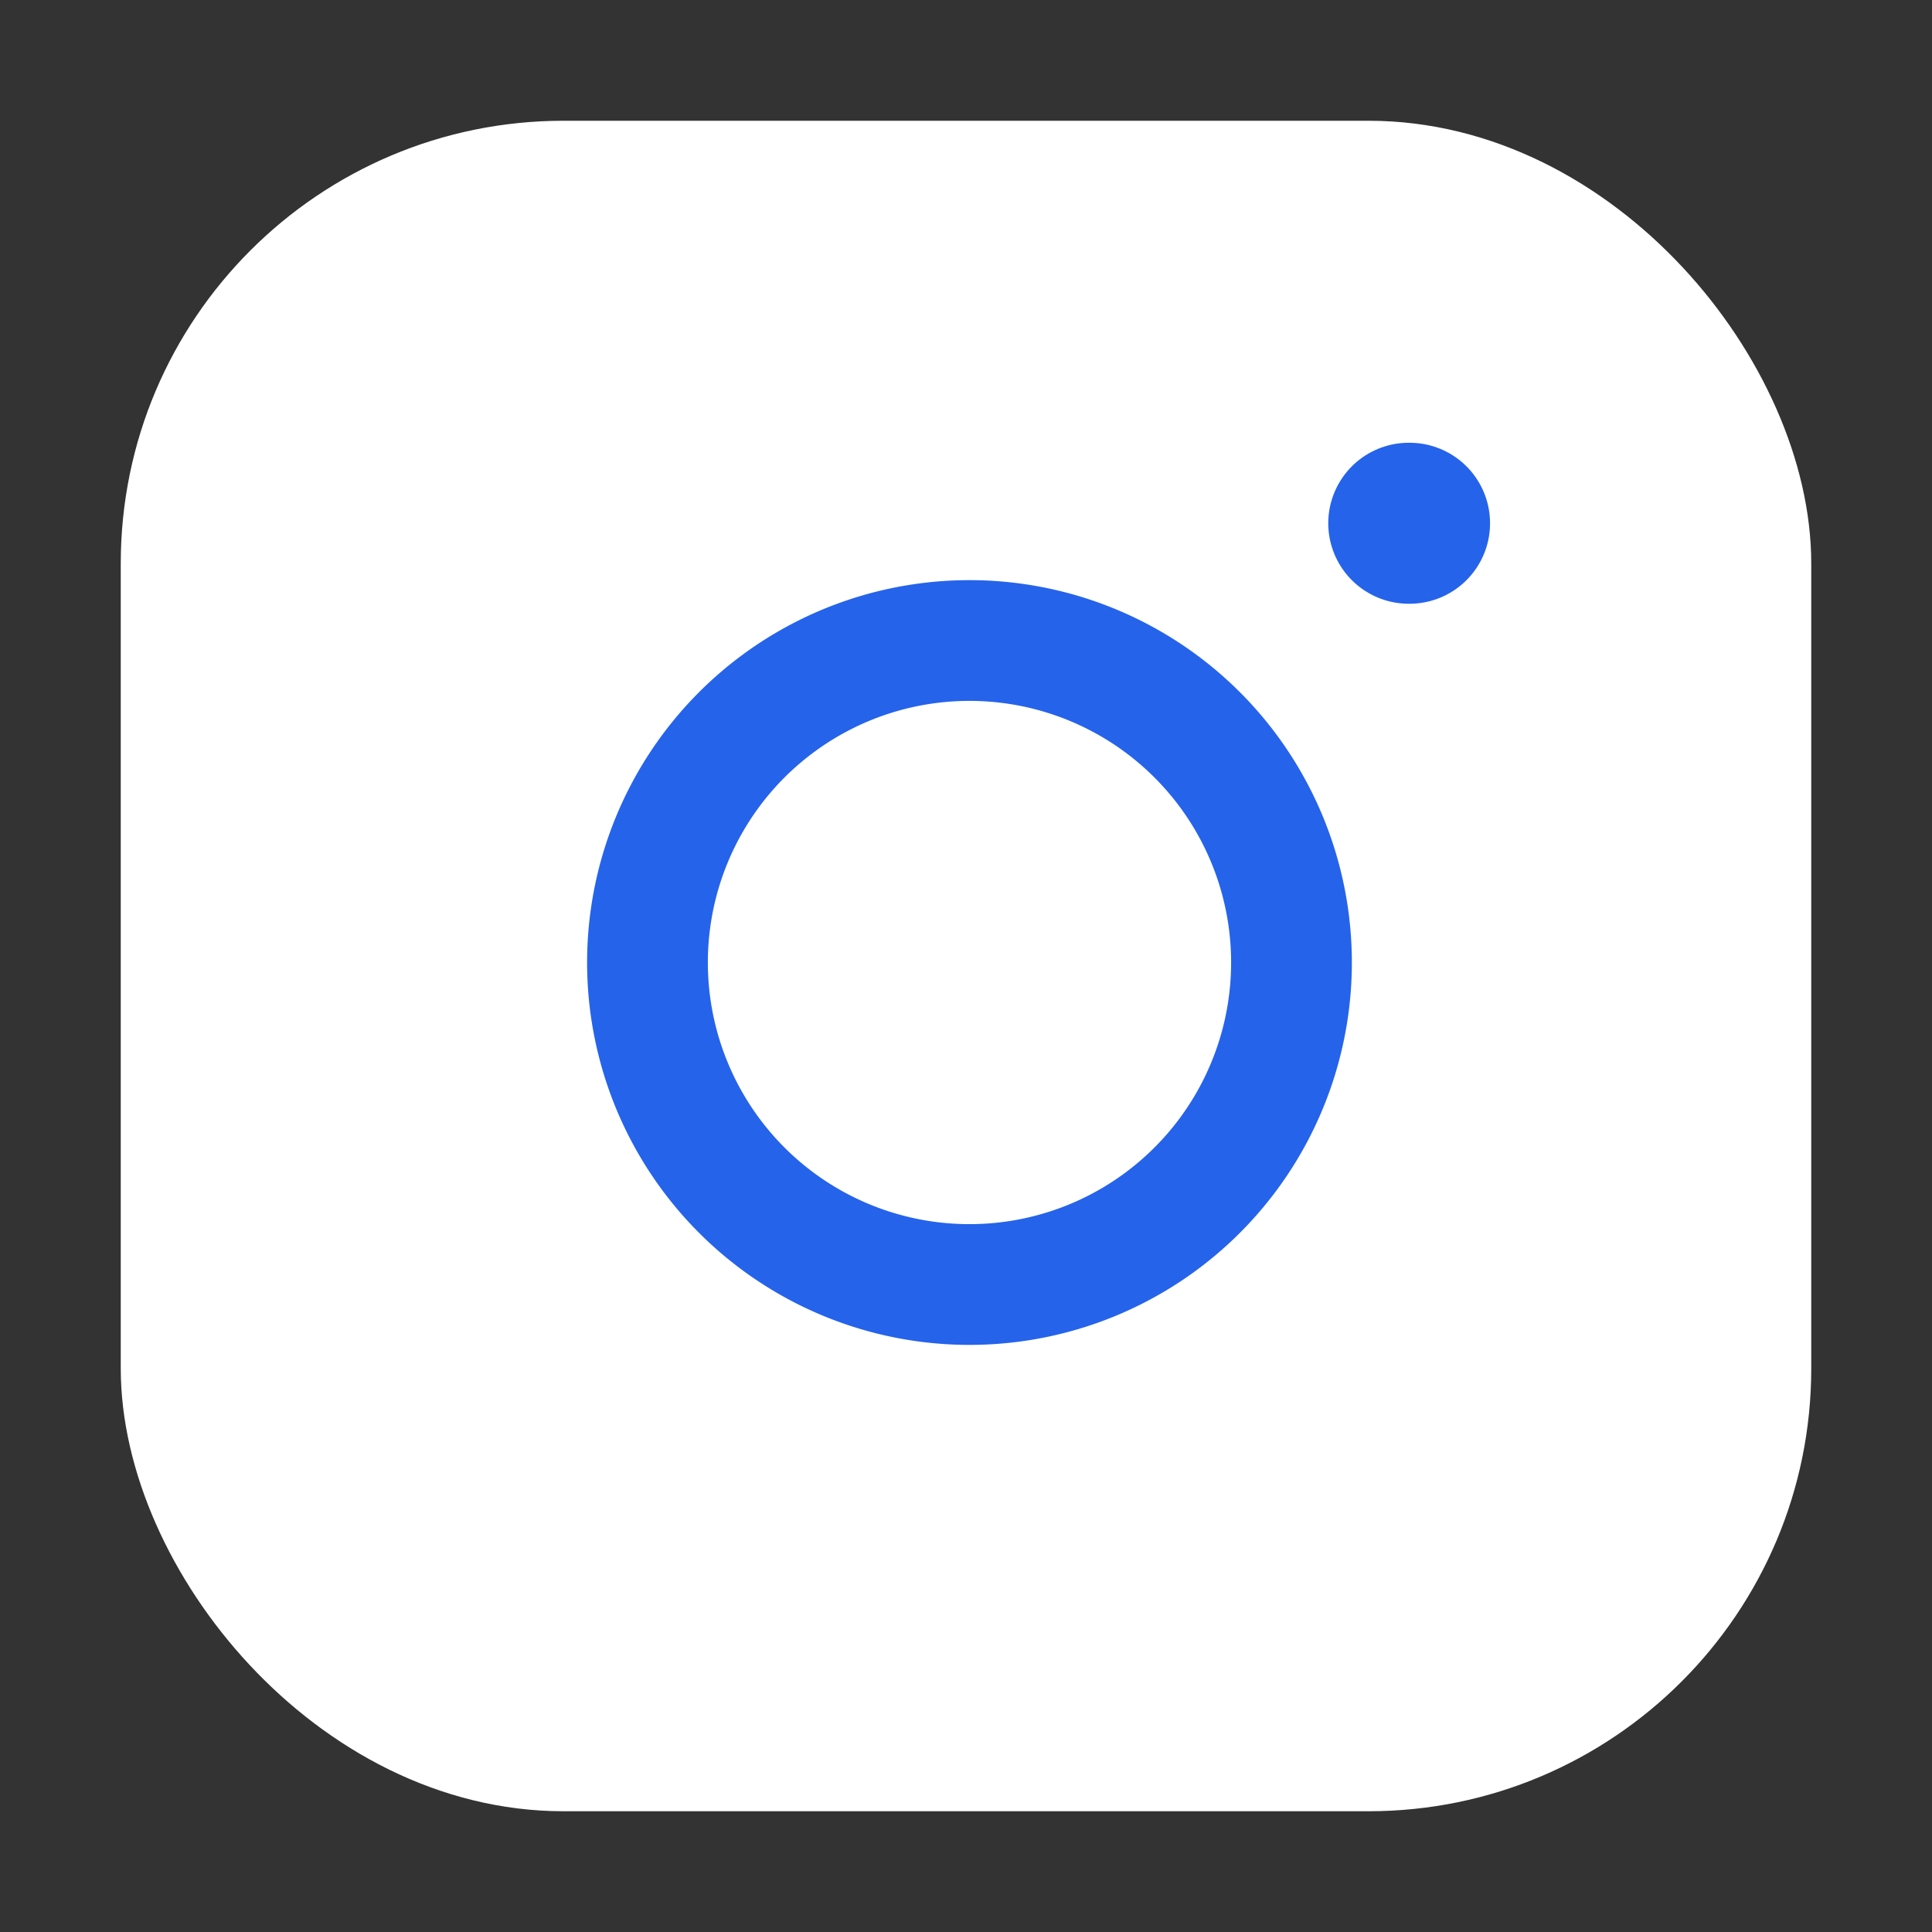 <svg width="24" height="24" viewBox="0 0 24 24" fill="none" xmlns="http://www.w3.org/2000/svg">
  <rect x="0" y="0" width="24" height="24" fill="#333333" stroke="none"/>
  <rect x="2" y="2" width="20" height="20" rx="5" ry="5" 
        fill="white" stroke="white" stroke-width="1" stroke-linecap="round" stroke-linejoin="round"/>
  <path d="m16 11.37A4 4 0 1 1 12.63 8 4 4 0 0 1 16 11.37z" 
        fill="none" stroke="#2563eb" stroke-width="1.5"/>
  <line x1="17.5" y1="6.5" x2="17.51" y2="6.5" 
        stroke="#2563eb" stroke-width="2" stroke-linecap="round"/>
</svg>
